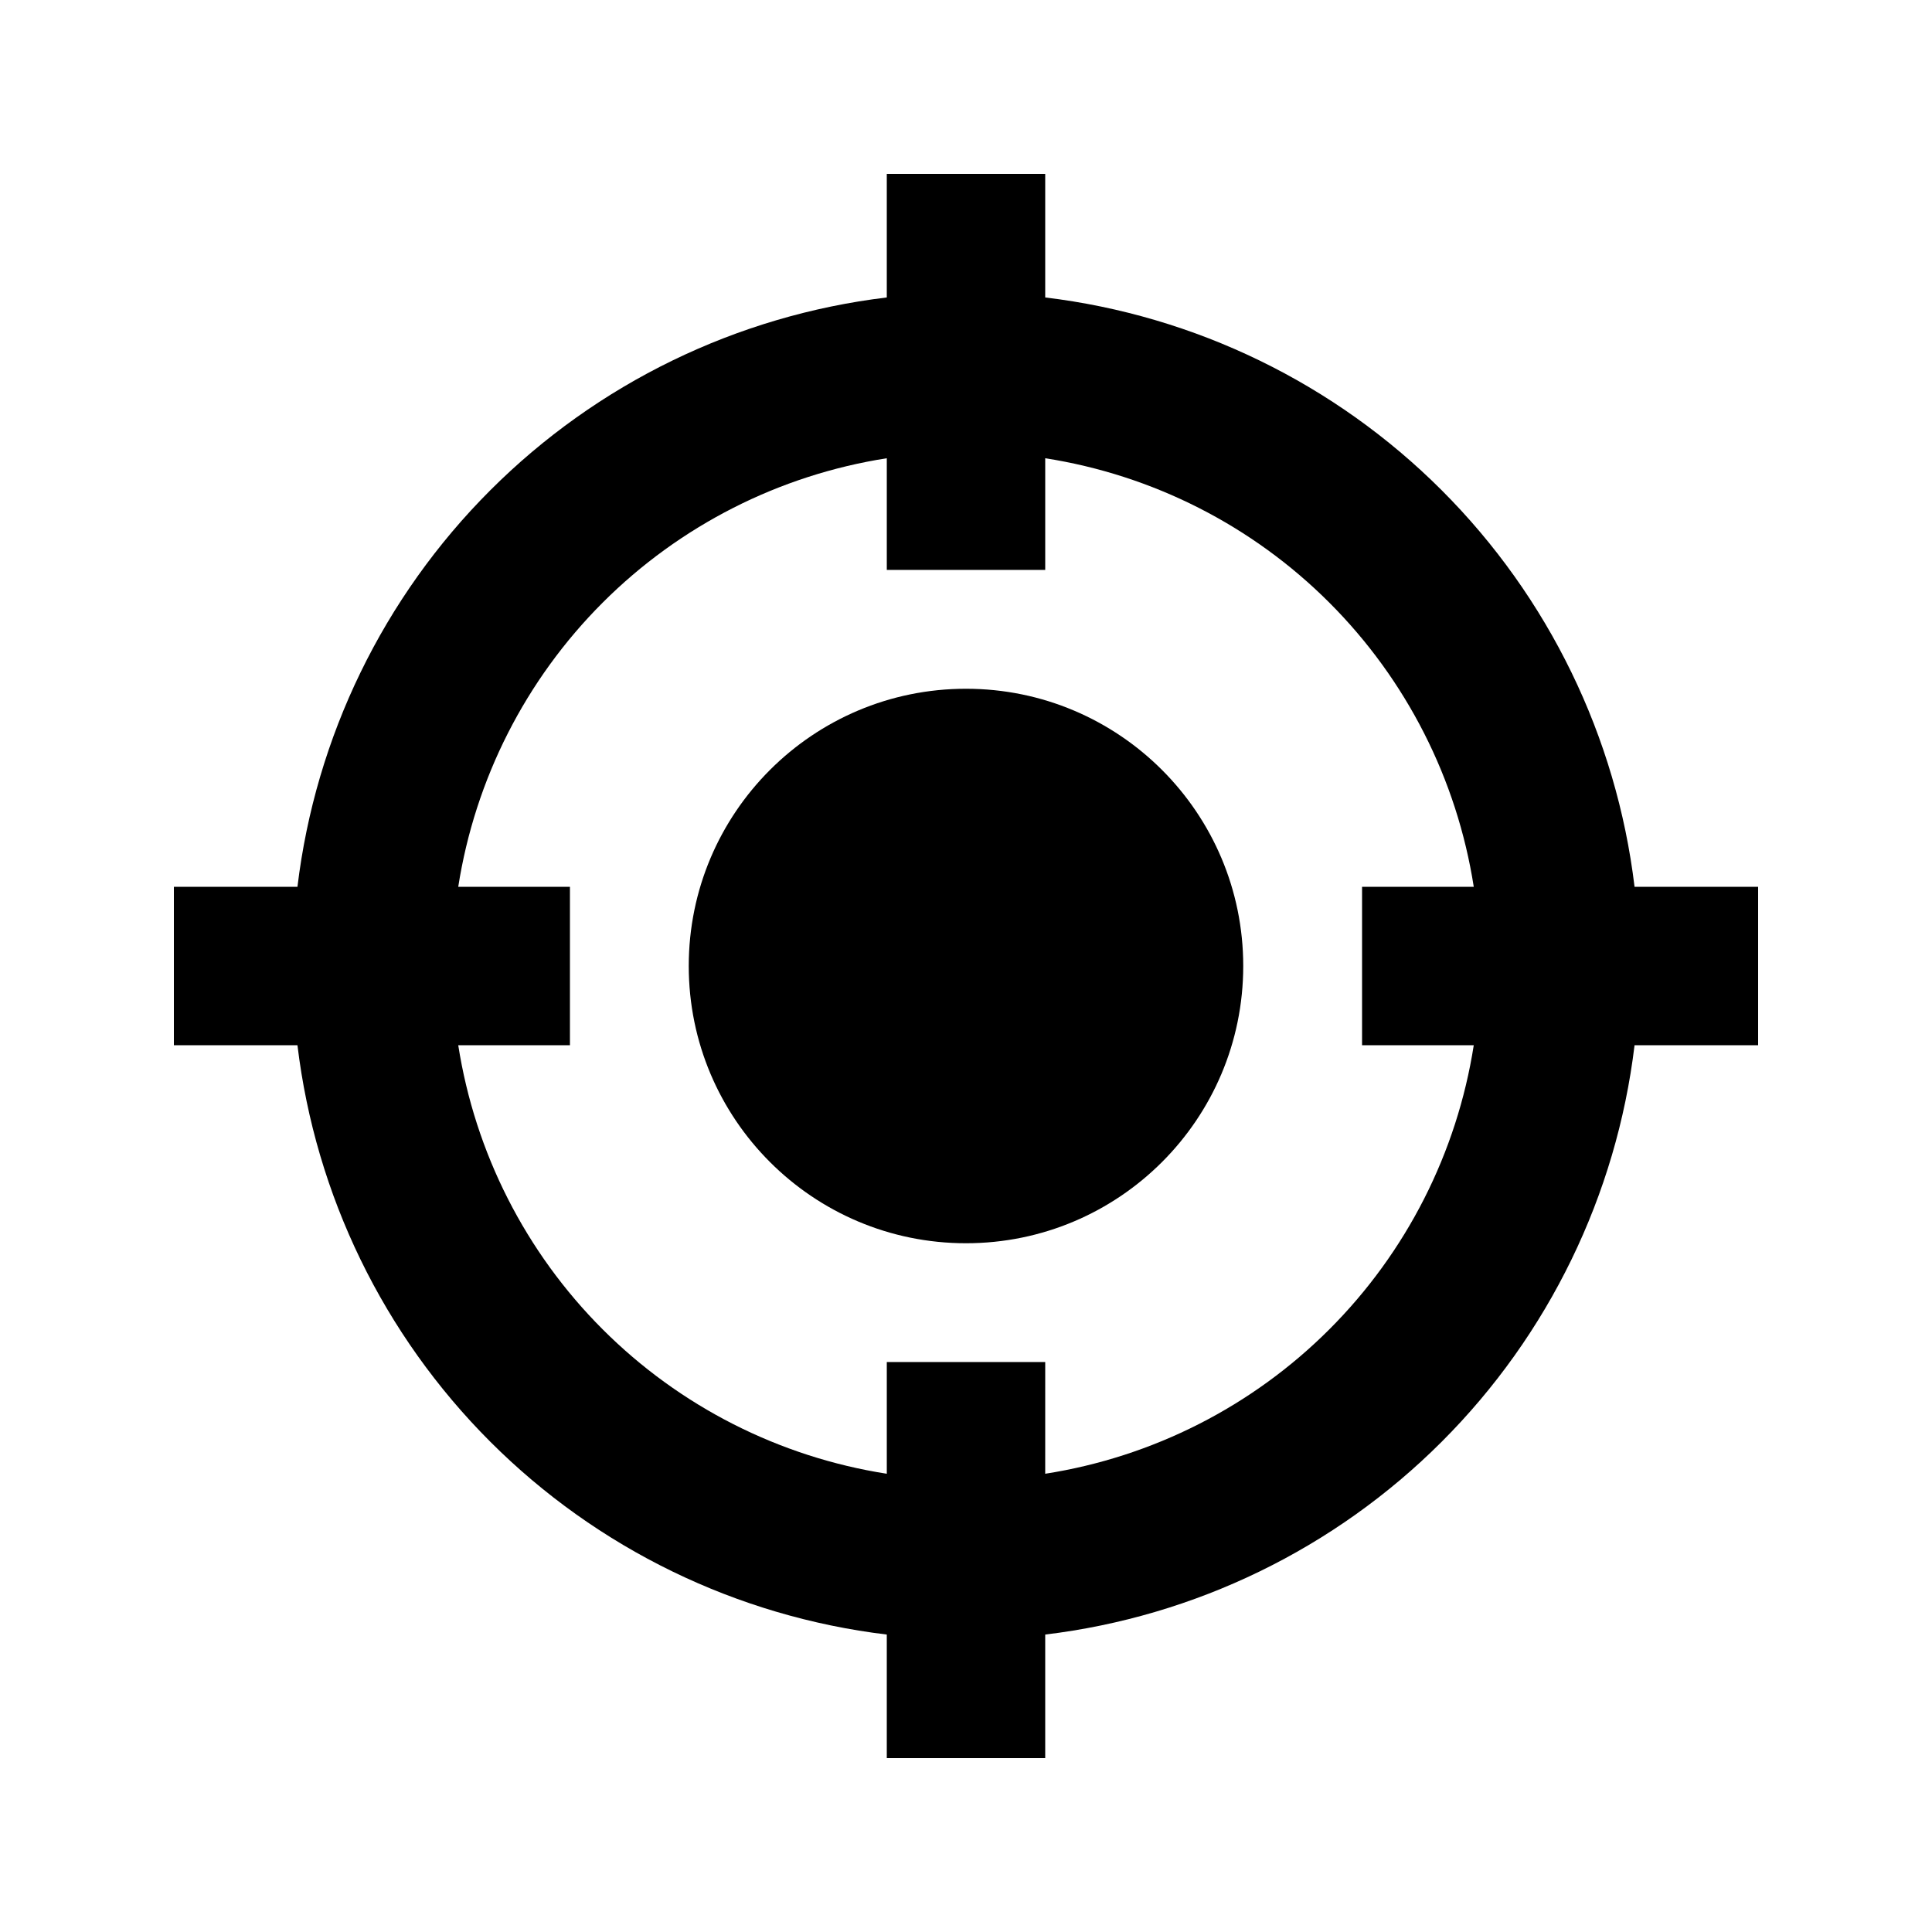 <?xml version="1.0" encoding="UTF-8"?>
<!-- Uploaded to: ICON Repo, www.svgrepo.com, Generator: ICON Repo Mixer Tools -->
<svg fill="#000000" width="800px" height="800px" version="1.1" viewBox="144 144 512 512" xmlns="http://www.w3.org/2000/svg">
 <g>
  <path d="m473.47 400c0 40.574-32.898 73.473-73.473 73.473-40.578 0-73.473-32.898-73.473-73.473 0-40.578 32.895-73.473 73.473-73.473 40.574 0 73.473 32.895 73.473 73.473"/>
  <path d="m609.92 379.01h-32.746c-4.789-39.762-22.785-76.762-51.102-105.08-28.316-28.316-65.32-46.312-105.08-51.102v-32.746h-41.984v32.746c-39.762 4.789-76.762 22.785-105.08 51.102-28.316 28.32-46.312 65.32-51.102 105.08h-32.746v41.984h32.746c4.789 39.758 22.785 76.762 51.102 105.08 28.32 28.316 65.32 46.312 105.08 51.102v32.746h41.984v-32.746c39.758-4.789 76.762-22.785 105.08-51.102 28.316-28.316 46.312-65.32 51.102-105.08h32.746zm-188.93 155.55 0.004-29.602h-41.984v29.602c-28.52-4.457-54.887-17.859-75.301-38.27-20.41-20.41-33.809-46.777-38.27-75.297h29.602v-41.984h-29.602c4.461-28.52 17.859-54.887 38.27-75.301 20.414-20.41 46.781-33.809 75.301-38.27v29.602h41.984v-29.602c28.52 4.461 54.887 17.859 75.297 38.27 20.41 20.414 33.812 46.781 38.27 75.301h-29.602v41.984h29.602c-4.457 28.52-17.859 54.887-38.27 75.297-20.41 20.41-46.777 33.812-75.297 38.27z"/>
 </g>
</svg>